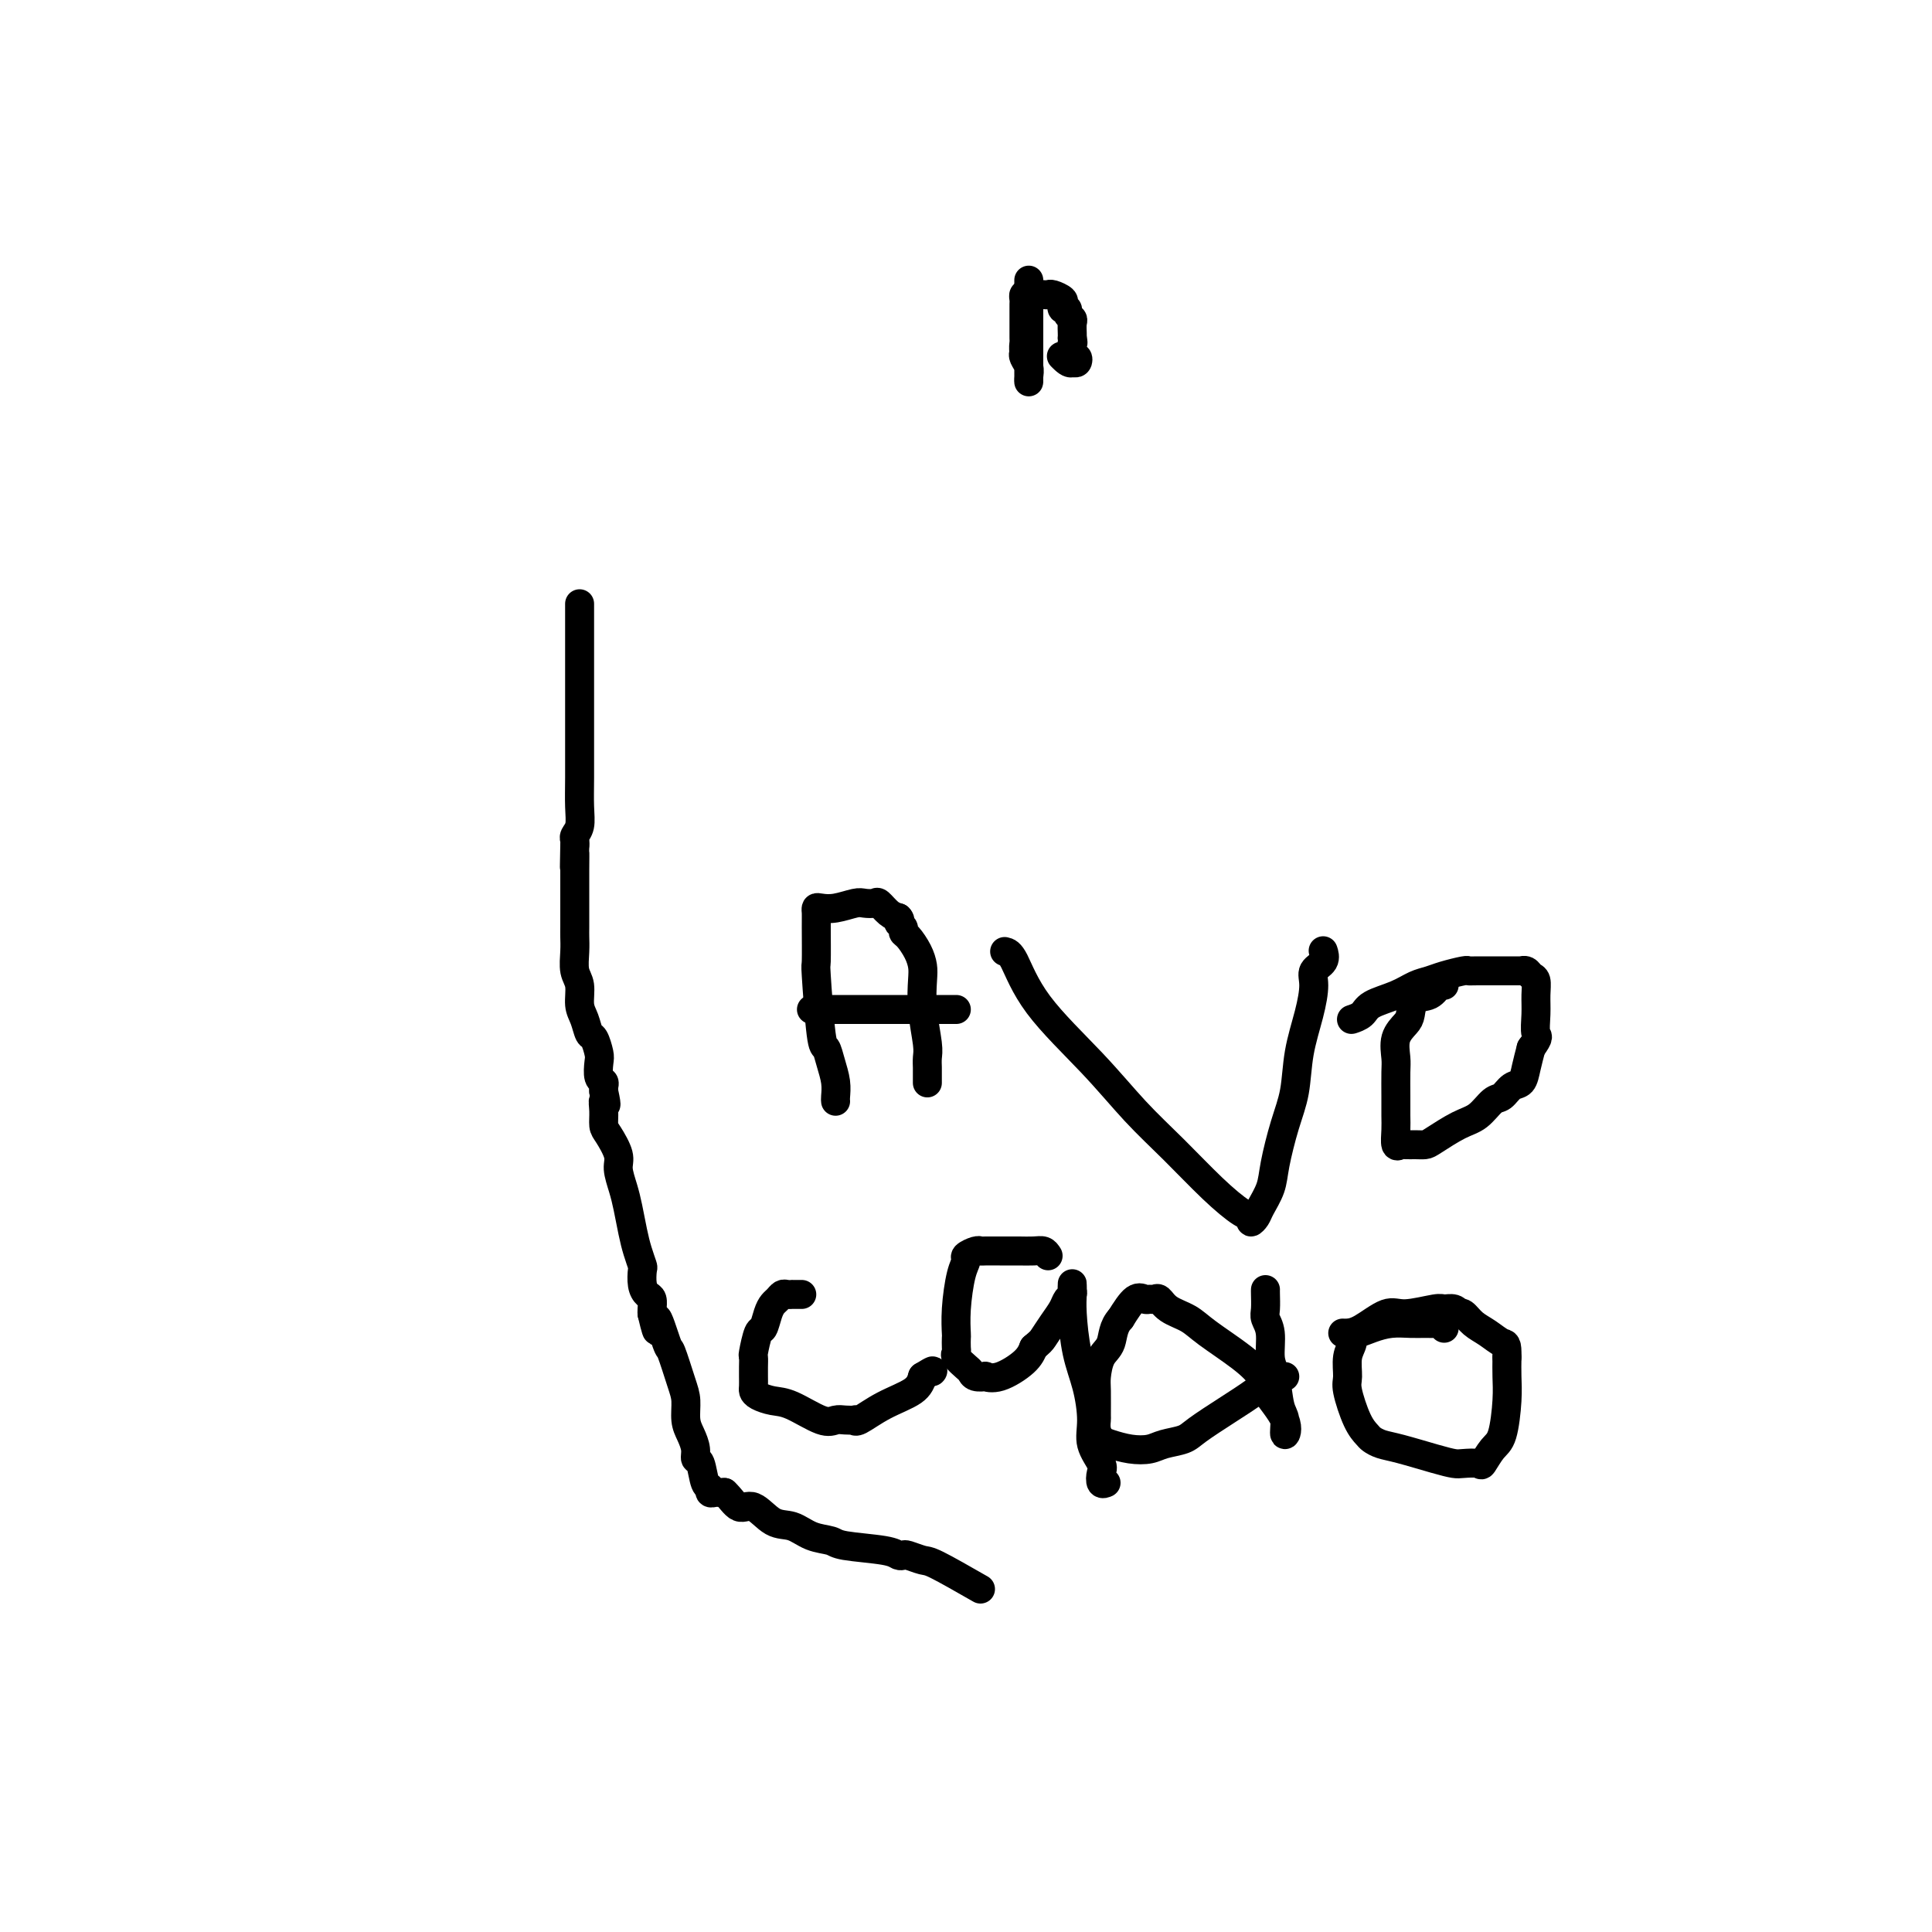 <svg viewBox='0 0 400 400' version='1.1' xmlns='http://www.w3.org/2000/svg' xmlns:xlink='http://www.w3.org/1999/xlink'><g fill='none' stroke='#000000' stroke-width='6' stroke-linecap='round' stroke-linejoin='round'><path d='M213,58c-0.000,0.843 -0.000,1.686 0,2c0.000,0.314 0.000,0.101 0,1c-0.000,0.899 -0.000,2.912 0,4c0.000,1.088 0.000,1.251 0,2c-0.000,0.749 -0.000,2.083 0,3c0.000,0.917 0.000,1.417 0,2c-0.000,0.583 -0.000,1.250 0,2c0.000,0.750 0.001,1.582 0,2c-0.001,0.418 -0.004,0.421 0,1c0.004,0.579 0.015,1.735 0,2c-0.015,0.265 -0.056,-0.362 0,-1c0.056,-0.638 0.207,-1.287 0,-2c-0.207,-0.713 -0.774,-1.489 -1,-2c-0.226,-0.511 -0.113,-0.755 0,-1'/><path d='M212,73c-0.155,-1.024 -0.041,-1.583 0,-2c0.041,-0.417 0.011,-0.690 0,-1c-0.011,-0.310 -0.003,-0.657 0,-1c0.003,-0.343 0.001,-0.683 0,-1c-0.001,-0.317 -0.000,-0.610 0,-1c0.000,-0.390 0.000,-0.878 0,-1c0.000,-0.122 0.000,0.122 0,0c-0.000,-0.122 -0.001,-0.611 0,-1c0.001,-0.389 0.003,-0.679 0,-1c-0.003,-0.321 -0.011,-0.674 0,-1c0.011,-0.326 0.041,-0.626 0,-1c-0.041,-0.374 -0.155,-0.821 0,-1c0.155,-0.179 0.577,-0.089 1,0'/><path d='M213,61c0.123,-1.857 -0.070,-0.498 0,0c0.070,0.498 0.405,0.137 1,0c0.595,-0.137 1.452,-0.048 2,0c0.548,0.048 0.787,0.055 1,0c0.213,-0.055 0.401,-0.173 1,0c0.599,0.173 1.610,0.638 2,1c0.390,0.362 0.161,0.622 0,1c-0.161,0.378 -0.253,0.874 0,1c0.253,0.126 0.852,-0.117 1,0c0.148,0.117 -0.157,0.595 0,1c0.157,0.405 0.774,0.735 1,1c0.226,0.265 0.061,0.463 0,1c-0.061,0.537 -0.016,1.414 0,2c0.016,0.586 0.005,0.882 0,1c-0.005,0.118 -0.002,0.059 0,0'/><path d='M222,70c0.311,1.415 0.087,0.953 0,1c-0.087,0.047 -0.037,0.605 0,1c0.037,0.395 0.060,0.628 0,1c-0.060,0.372 -0.202,0.883 0,1c0.202,0.117 0.747,-0.161 1,0c0.253,0.161 0.215,0.760 0,1c-0.215,0.240 -0.608,0.120 -1,0'/><path d='M222,75c-0.444,0.556 -1.556,-0.556 -2,-1c-0.444,-0.444 -0.222,-0.222 0,0'/><path d='M173,228c-0.024,-0.180 -0.048,-0.359 0,-1c0.048,-0.641 0.167,-1.743 0,-3c-0.167,-1.257 -0.619,-2.670 -1,-4c-0.381,-1.330 -0.691,-2.576 -1,-3c-0.309,-0.424 -0.619,-0.025 -1,-3c-0.381,-2.975 -0.835,-9.323 -1,-12c-0.165,-2.677 -0.043,-1.684 0,-3c0.043,-1.316 0.005,-4.940 0,-7c-0.005,-2.060 0.023,-2.556 0,-3c-0.023,-0.444 -0.095,-0.837 0,-1c0.095,-0.163 0.358,-0.096 1,0c0.642,0.096 1.663,0.220 3,0c1.337,-0.220 2.991,-0.784 4,-1c1.009,-0.216 1.373,-0.083 2,0c0.627,0.083 1.519,0.115 2,0c0.481,-0.115 0.553,-0.377 1,0c0.447,0.377 1.271,1.393 2,2c0.729,0.607 1.365,0.803 2,1'/><path d='M186,190c0.710,0.645 -0.013,0.756 0,1c0.013,0.244 0.764,0.621 1,1c0.236,0.379 -0.042,0.760 0,1c0.042,0.240 0.402,0.340 1,1c0.598,0.660 1.432,1.882 2,3c0.568,1.118 0.870,2.134 1,3c0.130,0.866 0.087,1.584 0,3c-0.087,1.416 -0.220,3.530 0,6c0.220,2.470 0.791,5.296 1,7c0.209,1.704 0.056,2.285 0,3c-0.056,0.715 -0.015,1.563 0,2c0.015,0.437 0.004,0.464 0,1c-0.004,0.536 -0.001,1.582 0,2c0.001,0.418 0.001,0.209 0,0'/><path d='M168,209c0.025,0.000 0.050,0.000 1,0c0.950,0.000 2.825,0.000 4,0c1.175,-0.000 1.649,0.000 4,0c2.351,0.000 6.579,0.000 9,0c2.421,0.000 3.033,-0.000 4,0c0.967,0.000 2.287,0.000 3,0c0.713,0.000 0.818,0.000 1,0c0.182,0.000 0.441,0.000 1,0c0.559,0.000 1.420,0.000 2,0c0.580,0.000 0.880,0.000 1,0c0.120,0.000 0.060,0.000 0,0'/><path d='M208,197c0.553,0.122 1.107,0.245 2,2c0.893,1.755 2.127,5.143 5,9c2.873,3.857 7.385,8.183 11,12c3.615,3.817 6.332,7.127 9,10c2.668,2.873 5.289,5.310 8,8c2.711,2.690 5.514,5.632 8,8c2.486,2.368 4.654,4.161 6,5c1.346,0.839 1.870,0.725 2,1c0.130,0.275 -0.135,0.941 0,1c0.135,0.059 0.669,-0.489 1,-1c0.331,-0.511 0.460,-0.987 1,-2c0.540,-1.013 1.492,-2.564 2,-4c0.508,-1.436 0.573,-2.756 1,-5c0.427,-2.244 1.215,-5.412 2,-8c0.785,-2.588 1.567,-4.594 2,-7c0.433,-2.406 0.516,-5.210 1,-8c0.484,-2.790 1.370,-5.564 2,-8c0.630,-2.436 1.006,-4.534 1,-6c-0.006,-1.466 -0.394,-2.302 0,-3c0.394,-0.698 1.569,-1.259 2,-2c0.431,-0.741 0.116,-1.661 0,-2c-0.116,-0.339 -0.033,-0.097 0,0c0.033,0.097 0.017,0.048 0,0'/><path d='M299,204c-0.280,-0.217 -0.560,-0.435 -1,0c-0.440,0.435 -1.040,1.522 -2,2c-0.960,0.478 -2.282,0.348 -3,1c-0.718,0.652 -0.833,2.087 -1,3c-0.167,0.913 -0.384,1.304 -1,2c-0.616,0.696 -1.629,1.698 -2,3c-0.371,1.302 -0.099,2.903 0,4c0.099,1.097 0.026,1.689 0,3c-0.026,1.311 -0.004,3.342 0,5c0.004,1.658 -0.011,2.942 0,4c0.011,1.058 0.047,1.891 0,3c-0.047,1.109 -0.178,2.494 0,3c0.178,0.506 0.664,0.135 1,0c0.336,-0.135 0.522,-0.032 1,0c0.478,0.032 1.247,-0.006 2,0c0.753,0.006 1.490,0.058 2,0c0.510,-0.058 0.794,-0.224 2,-1c1.206,-0.776 3.334,-2.163 5,-3c1.666,-0.837 2.870,-1.126 4,-2c1.130,-0.874 2.187,-2.333 3,-3c0.813,-0.667 1.384,-0.541 2,-1c0.616,-0.459 1.279,-1.505 2,-2c0.721,-0.495 1.502,-0.441 2,-1c0.498,-0.559 0.714,-1.731 1,-3c0.286,-1.269 0.643,-2.634 1,-4'/><path d='M317,217c1.927,-2.655 1.245,-2.294 1,-3c-0.245,-0.706 -0.054,-2.480 0,-4c0.054,-1.520 -0.028,-2.785 0,-4c0.028,-1.215 0.167,-2.378 0,-3c-0.167,-0.622 -0.639,-0.703 -1,-1c-0.361,-0.297 -0.611,-0.812 -1,-1c-0.389,-0.188 -0.917,-0.050 -1,0c-0.083,0.050 0.279,0.013 0,0c-0.279,-0.013 -1.198,-0.000 -3,0c-1.802,0.000 -4.488,-0.011 -6,0c-1.512,0.011 -1.850,0.044 -2,0c-0.150,-0.044 -0.114,-0.163 -1,0c-0.886,0.163 -2.696,0.610 -4,1c-1.304,0.390 -2.102,0.724 -3,1c-0.898,0.276 -1.894,0.494 -3,1c-1.106,0.506 -2.321,1.298 -4,2c-1.679,0.702 -3.823,1.312 -5,2c-1.177,0.688 -1.388,1.452 -2,2c-0.612,0.548 -1.626,0.878 -2,1c-0.374,0.122 -0.107,0.035 0,0c0.107,-0.035 0.053,-0.017 0,0'/><path d='M166,268c-0.303,-0.000 -0.606,-0.001 -1,0c-0.394,0.001 -0.879,0.003 -1,0c-0.121,-0.003 0.122,-0.012 0,0c-0.122,0.012 -0.610,0.046 -1,0c-0.390,-0.046 -0.682,-0.173 -1,0c-0.318,0.173 -0.662,0.645 -1,1c-0.338,0.355 -0.669,0.593 -1,1c-0.331,0.407 -0.663,0.983 -1,2c-0.337,1.017 -0.679,2.475 -1,3c-0.321,0.525 -0.622,0.118 -1,1c-0.378,0.882 -0.833,3.052 -1,4c-0.167,0.948 -0.045,0.674 0,1c0.045,0.326 0.014,1.253 0,2c-0.014,0.747 -0.009,1.314 0,2c0.009,0.686 0.022,1.491 0,2c-0.022,0.509 -0.081,0.722 0,1c0.081,0.278 0.301,0.621 1,1c0.699,0.379 1.878,0.795 3,1c1.122,0.205 2.189,0.199 4,1c1.811,0.801 4.366,2.410 6,3c1.634,0.590 2.347,0.160 3,0c0.653,-0.160 1.246,-0.052 2,0c0.754,0.052 1.669,0.047 2,0c0.331,-0.047 0.078,-0.137 0,0c-0.078,0.137 0.020,0.501 1,0c0.980,-0.501 2.841,-1.866 5,-3c2.159,-1.134 4.617,-2.038 6,-3c1.383,-0.962 1.692,-1.981 2,-3'/><path d='M191,285c2.622,-1.622 2.178,-1.178 2,-1c-0.178,0.178 -0.089,0.089 0,0'/><path d='M217,260c-0.274,-0.423 -0.547,-0.845 -1,-1c-0.453,-0.155 -1.084,-0.042 -2,0c-0.916,0.042 -2.115,0.011 -3,0c-0.885,-0.011 -1.454,-0.004 -2,0c-0.546,0.004 -1.068,0.004 -2,0c-0.932,-0.004 -2.273,-0.013 -3,0c-0.727,0.013 -0.838,0.047 -1,0c-0.162,-0.047 -0.373,-0.177 -1,0c-0.627,0.177 -1.671,0.661 -2,1c-0.329,0.339 0.055,0.534 0,1c-0.055,0.466 -0.551,1.203 -1,3c-0.449,1.797 -0.852,4.653 -1,7c-0.148,2.347 -0.041,4.186 0,5c0.041,0.814 0.018,0.603 0,1c-0.018,0.397 -0.030,1.401 0,2c0.030,0.599 0.101,0.791 0,1c-0.101,0.209 -0.373,0.434 0,1c0.373,0.566 1.390,1.471 2,2c0.610,0.529 0.811,0.680 1,1c0.189,0.320 0.365,0.809 1,1c0.635,0.191 1.728,0.084 2,0c0.272,-0.084 -0.278,-0.146 0,0c0.278,0.146 1.382,0.501 3,0c1.618,-0.501 3.748,-1.857 5,-3c1.252,-1.143 1.626,-2.071 2,-3'/><path d='M214,279c1.444,-1.240 1.553,-1.340 2,-2c0.447,-0.660 1.230,-1.878 2,-3c0.770,-1.122 1.527,-2.146 2,-3c0.473,-0.854 0.663,-1.537 1,-2c0.337,-0.463 0.823,-0.707 1,-1c0.177,-0.293 0.047,-0.634 0,-1c-0.047,-0.366 -0.011,-0.757 0,-1c0.011,-0.243 -0.005,-0.340 0,0c0.005,0.340 0.030,1.115 0,2c-0.030,0.885 -0.115,1.881 0,4c0.115,2.119 0.431,5.362 1,8c0.569,2.638 1.393,4.670 2,7c0.607,2.330 0.999,4.958 1,7c0.001,2.042 -0.388,3.500 0,5c0.388,1.500 1.554,3.043 2,4c0.446,0.957 0.171,1.329 0,2c-0.171,0.671 -0.238,1.642 0,2c0.238,0.358 0.782,0.102 1,0c0.218,-0.102 0.109,-0.051 0,0'/><path d='M262,267c-0.009,0.129 -0.017,0.257 0,1c0.017,0.743 0.060,2.100 0,3c-0.060,0.900 -0.224,1.344 0,2c0.224,0.656 0.835,1.525 1,3c0.165,1.475 -0.114,3.557 0,5c0.114,1.443 0.623,2.248 1,4c0.377,1.752 0.622,4.453 1,6c0.378,1.547 0.888,1.941 1,3c0.112,1.059 -0.175,2.785 0,3c0.175,0.215 0.812,-1.079 0,-3c-0.812,-1.921 -3.073,-4.468 -4,-6c-0.927,-1.532 -0.521,-2.048 -1,-3c-0.479,-0.952 -1.844,-2.340 -4,-4c-2.156,-1.660 -5.102,-3.594 -7,-5c-1.898,-1.406 -2.746,-2.286 -4,-3c-1.254,-0.714 -2.913,-1.262 -4,-2c-1.087,-0.738 -1.603,-1.665 -2,-2c-0.397,-0.335 -0.675,-0.079 -1,0c-0.325,0.079 -0.695,-0.020 -1,0c-0.305,0.020 -0.544,0.159 -1,0c-0.456,-0.159 -1.130,-0.617 -2,0c-0.870,0.617 -1.935,2.308 -3,4'/><path d='M232,273c-1.585,1.627 -1.549,3.694 -2,5c-0.451,1.306 -1.389,1.851 -2,3c-0.611,1.149 -0.897,2.902 -1,4c-0.103,1.098 -0.025,1.541 0,3c0.025,1.459 -0.003,3.935 0,5c0.003,1.065 0.037,0.720 0,1c-0.037,0.280 -0.144,1.186 0,2c0.144,0.814 0.540,1.535 1,2c0.460,0.465 0.984,0.672 2,1c1.016,0.328 2.524,0.777 4,1c1.476,0.223 2.921,0.220 4,0c1.079,-0.220 1.793,-0.656 3,-1c1.207,-0.344 2.908,-0.597 4,-1c1.092,-0.403 1.574,-0.955 3,-2c1.426,-1.045 3.797,-2.581 6,-4c2.203,-1.419 4.237,-2.720 6,-4c1.763,-1.280 3.256,-2.539 4,-3c0.744,-0.461 0.739,-0.124 1,0c0.261,0.124 0.789,0.035 1,0c0.211,-0.035 0.106,-0.018 0,0'/><path d='M299,275c0.040,-0.423 0.080,-0.846 0,-1c-0.080,-0.154 -0.279,-0.039 -1,0c-0.721,0.039 -1.965,0.000 -3,0c-1.035,-0.000 -1.861,0.037 -3,0c-1.139,-0.037 -2.591,-0.148 -4,0c-1.409,0.148 -2.774,0.555 -4,1c-1.226,0.445 -2.314,0.928 -3,1c-0.686,0.072 -0.970,-0.266 -1,0c-0.030,0.266 0.194,1.135 0,2c-0.194,0.865 -0.805,1.727 -1,3c-0.195,1.273 0.027,2.957 0,4c-0.027,1.043 -0.303,1.446 0,3c0.303,1.554 1.186,4.261 2,6c0.814,1.739 1.557,2.511 2,3c0.443,0.489 0.584,0.695 1,1c0.416,0.305 1.107,0.709 2,1c0.893,0.291 1.987,0.470 4,1c2.013,0.530 4.944,1.413 7,2c2.056,0.587 3.236,0.880 4,1c0.764,0.120 1.111,0.069 2,0c0.889,-0.069 2.319,-0.156 3,0c0.681,0.156 0.613,0.556 1,0c0.387,-0.556 1.228,-2.066 2,-3c0.772,-0.934 1.475,-1.292 2,-3c0.525,-1.708 0.872,-4.768 1,-7c0.128,-2.232 0.037,-3.638 0,-5c-0.037,-1.362 -0.018,-2.681 0,-4'/><path d='M312,281c0.069,-3.057 -0.259,-2.700 -1,-3c-0.741,-0.300 -1.897,-1.256 -3,-2c-1.103,-0.744 -2.154,-1.275 -3,-2c-0.846,-0.725 -1.488,-1.644 -2,-2c-0.512,-0.356 -0.896,-0.149 -1,0c-0.104,0.149 0.072,0.241 0,0c-0.072,-0.241 -0.390,-0.813 -1,-1c-0.610,-0.187 -1.510,0.013 -2,0c-0.490,-0.013 -0.569,-0.238 -2,0c-1.431,0.238 -4.216,0.939 -6,1c-1.784,0.061 -2.569,-0.520 -4,0c-1.431,0.520 -3.507,2.139 -5,3c-1.493,0.861 -2.402,0.962 -3,1c-0.598,0.038 -0.885,0.011 -1,0c-0.115,-0.011 -0.057,-0.005 0,0'/><path d='M120,125c-0.000,0.381 -0.000,0.762 0,1c0.000,0.238 0.000,0.333 0,1c-0.000,0.667 -0.000,1.908 0,3c0.000,1.092 0.000,2.037 0,3c-0.000,0.963 -0.000,1.944 0,4c0.000,2.056 0.001,5.187 0,8c-0.001,2.813 -0.004,5.307 0,8c0.004,2.693 0.015,5.586 0,8c-0.015,2.414 -0.057,4.348 0,6c0.057,1.652 0.211,3.020 0,4c-0.211,0.980 -0.788,1.572 -1,2c-0.212,0.428 -0.061,0.694 0,1c0.061,0.306 0.030,0.653 0,1'/><path d='M119,175c-0.155,8.053 -0.041,3.187 0,2c0.041,-1.187 0.011,1.305 0,3c-0.011,1.695 -0.003,2.594 0,3c0.003,0.406 0.001,0.321 0,1c-0.001,0.679 0.000,2.123 0,3c-0.000,0.877 -0.001,1.186 0,2c0.001,0.814 0.004,2.131 0,3c-0.004,0.869 -0.016,1.289 0,2c0.016,0.711 0.060,1.712 0,3c-0.060,1.288 -0.223,2.864 0,4c0.223,1.136 0.833,1.832 1,3c0.167,1.168 -0.109,2.806 0,4c0.109,1.194 0.604,1.943 1,3c0.396,1.057 0.694,2.423 1,3c0.306,0.577 0.622,0.364 1,1c0.378,0.636 0.819,2.121 1,3c0.181,0.879 0.101,1.153 0,2c-0.101,0.847 -0.223,2.268 0,3c0.223,0.732 0.791,0.774 1,1c0.209,0.226 0.060,0.636 0,1c-0.060,0.364 -0.030,0.682 0,1'/><path d='M125,226c0.926,4.243 0.242,2.351 0,2c-0.242,-0.351 -0.041,0.838 0,2c0.041,1.162 -0.077,2.295 0,3c0.077,0.705 0.349,0.981 1,2c0.651,1.019 1.680,2.782 2,4c0.320,1.218 -0.069,1.890 0,3c0.069,1.110 0.597,2.659 1,4c0.403,1.341 0.683,2.476 1,4c0.317,1.524 0.673,3.437 1,5c0.327,1.563 0.626,2.776 1,4c0.374,1.224 0.822,2.460 1,3c0.178,0.540 0.086,0.386 0,1c-0.086,0.614 -0.167,1.996 0,3c0.167,1.004 0.581,1.628 1,2c0.419,0.372 0.844,0.491 1,1c0.156,0.509 0.042,1.406 0,2c-0.042,0.594 -0.012,0.884 0,1c0.012,0.116 0.006,0.058 0,0'/><path d='M135,272c1.661,7.049 0.813,1.672 1,1c0.187,-0.672 1.408,3.360 2,5c0.592,1.640 0.554,0.889 1,2c0.446,1.111 1.377,4.083 2,6c0.623,1.917 0.937,2.780 1,4c0.063,1.220 -0.124,2.796 0,4c0.124,1.204 0.558,2.036 1,3c0.442,0.964 0.893,2.061 1,3c0.107,0.939 -0.130,1.719 0,2c0.130,0.281 0.626,0.061 1,1c0.374,0.939 0.625,3.036 1,4c0.375,0.964 0.874,0.794 1,1c0.126,0.206 -0.121,0.787 0,1c0.121,0.213 0.609,0.057 1,0c0.391,-0.057 0.683,-0.016 1,0c0.317,0.016 0.658,0.008 1,0'/><path d='M150,309c1.167,1.035 2.086,2.624 3,3c0.914,0.376 1.824,-0.460 3,0c1.176,0.460 2.616,2.217 4,3c1.384,0.783 2.710,0.591 4,1c1.290,0.409 2.545,1.420 4,2c1.455,0.580 3.111,0.730 4,1c0.889,0.270 1.010,0.660 3,1c1.990,0.340 5.850,0.631 8,1c2.150,0.369 2.591,0.817 3,1c0.409,0.183 0.786,0.102 1,0c0.214,-0.102 0.263,-0.223 1,0c0.737,0.223 2.160,0.791 3,1c0.840,0.209 1.097,0.060 3,1c1.903,0.940 5.451,2.970 9,5'/></g>
</svg>
